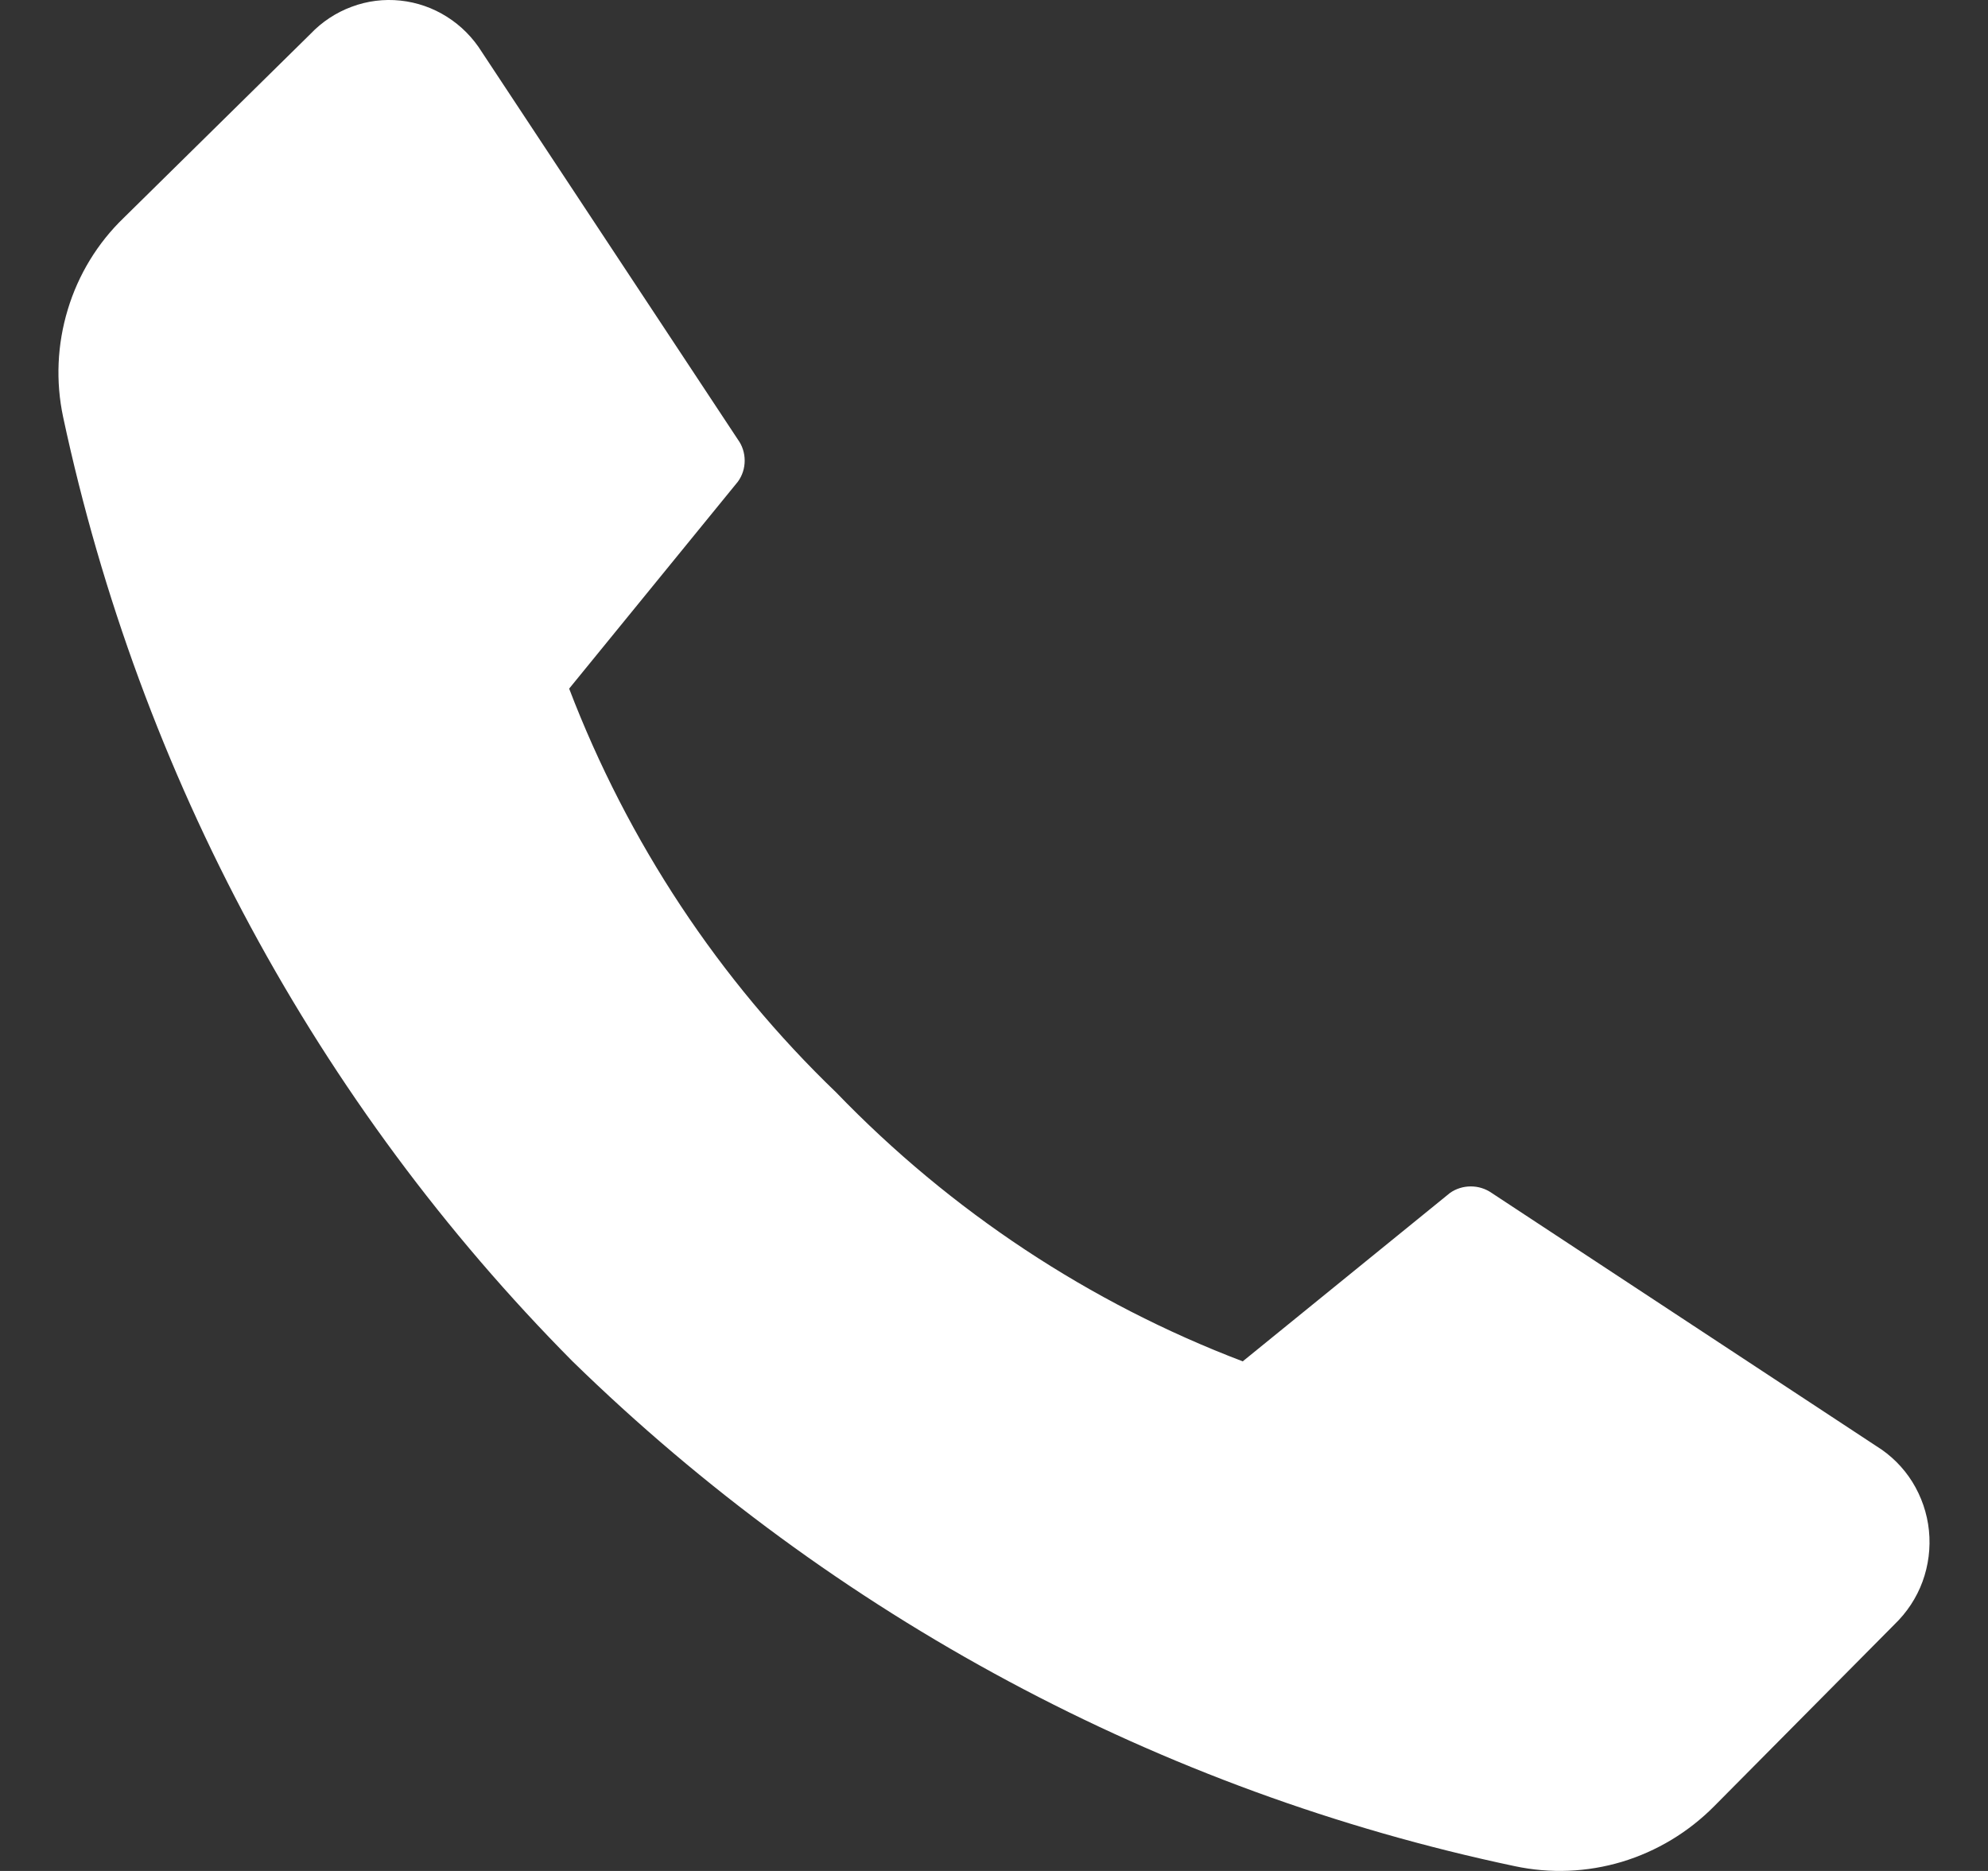 <svg width="17" height="16" viewBox="0 0 17 16" fill="none" xmlns="http://www.w3.org/2000/svg">
<rect x="0" y="0" width="17" height="16" fill="#333333" stroke="none"/>
<path d="M7.151 9.343C8.131 10.359 9.318 11.144 10.627 11.642L12.399 10.202C12.451 10.165 12.514 10.146 12.577 10.146C12.641 10.146 12.703 10.165 12.756 10.202L16.044 12.366C16.169 12.443 16.275 12.548 16.353 12.673C16.431 12.799 16.48 12.941 16.495 13.089C16.51 13.237 16.491 13.387 16.44 13.526C16.389 13.665 16.306 13.79 16.2 13.892L14.659 15.446C14.438 15.669 14.167 15.832 13.869 15.922C13.571 16.011 13.257 16.024 12.953 15.959C9.924 15.32 7.132 13.824 4.896 11.642C2.709 9.437 1.196 6.632 0.54 3.567C0.475 3.262 0.489 2.945 0.58 2.646C0.67 2.348 0.835 2.078 1.057 1.864L2.655 0.29C2.753 0.187 2.874 0.107 3.007 0.058C3.14 0.008 3.283 -0.01 3.424 0.005C3.565 0.02 3.701 0.067 3.821 0.143C3.942 0.219 4.044 0.322 4.12 0.444L6.31 3.759C6.348 3.811 6.368 3.874 6.368 3.939C6.368 4.004 6.348 4.067 6.31 4.119L4.867 5.889C5.368 7.199 6.148 8.379 7.151 9.343Z" fill="white"/>
</svg>
